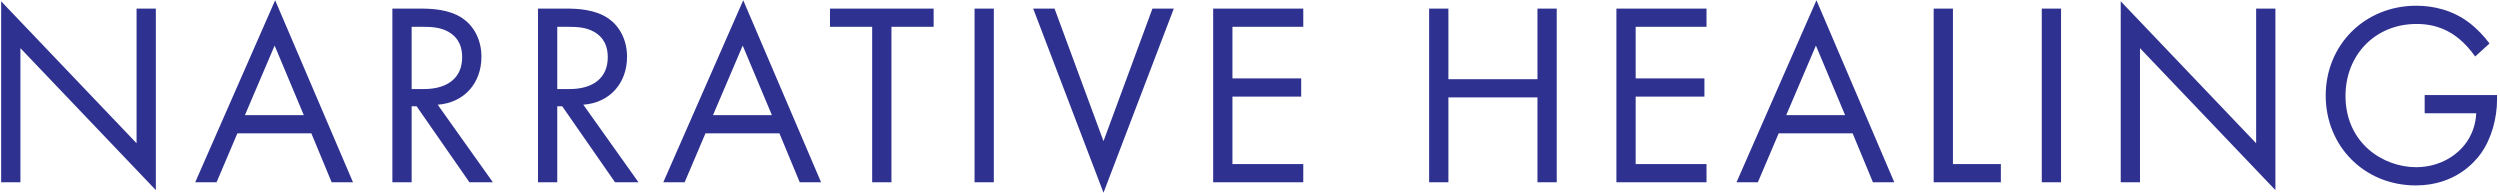 <svg xmlns="http://www.w3.org/2000/svg" xmlns:xlink="http://www.w3.org/1999/xlink" width="672px" height="52px" viewBox="0 0 672 52"><title>NARRATIVEHEALING</title><g id="Page-1" stroke="none" stroke-width="1" fill="none" fill-rule="evenodd"><path d="M41.89,51.1 L41.89,2.31 L36.71,2.31 L36.71,38.5 L0.31,0.35 L0.31,49 L5.49,49 L5.49,12.95 L41.89,51.1 Z M58.21,49 L63.81,35.84 L83.69,35.84 L89.15,49 L94.89,49 L73.96,0.07 L52.47,49 L58.21,49 Z M81.66,30.94 L65.84,30.94 L73.82,12.25 L81.66,30.94 Z M110.65,49 L110.65,28.56 L111.98,28.56 L126.19,49 L132.49,49 L117.65,28.14 C124.72,27.65 129.41,22.4 129.41,15.26 C129.41,10.29 127.03,6.72 124.3,4.9 C120.8,2.52 116.11,2.31 112.96,2.31 L105.47,2.31 L105.47,49 L110.65,49 Z M113.94,23.94 L110.65,23.94 L110.65,7.21 L113.8,7.21 C116.04,7.21 118.42,7.35 120.52,8.54 C123.46,10.22 124.23,12.81 124.23,15.4 C124.23,20.86 120.38,23.94 113.94,23.94 Z M149.79,49 L149.79,28.56 L151.12,28.56 L165.33,49 L171.63,49 L156.79,28.14 C163.86,27.65 168.55,22.4 168.55,15.26 C168.55,10.29 166.17,6.72 163.44,4.9 C159.94,2.52 155.25,2.31 152.1,2.31 L144.61,2.31 L144.61,49 L149.79,49 Z M153.08,23.94 L149.79,23.94 L149.79,7.21 L152.94,7.21 C155.18,7.21 157.56,7.35 159.66,8.54 C162.6,10.22 163.37,12.81 163.37,15.4 C163.37,20.86 159.52,23.94 153.08,23.94 Z M184.03,49 L189.63,35.84 L209.51,35.84 L214.97,49 L220.71,49 L199.78,0.07 L178.29,49 L184.03,49 Z M207.48,30.94 L191.66,30.94 L199.64,12.25 L207.48,30.94 Z M239.62,49 L239.62,7.21 L250.96,7.21 L250.96,2.31 L223.1,2.31 L223.1,7.21 L234.44,7.21 L234.44,49 L239.62,49 Z M267.14,49 L267.14,2.31 L261.96,2.31 L261.96,49 L267.14,49 Z M296.62,51.8 L315.52,2.31 L309.78,2.31 L296.62,37.94 L283.46,2.31 L277.72,2.31 L296.62,51.8 Z M350.32,49 L350.32,44.1 L331.28,44.1 L331.28,25.97 L349.76,25.97 L349.76,21.07 L331.28,21.07 L331.28,7.21 L350.32,7.21 L350.32,2.31 L326.1,2.31 L326.1,49 L350.32,49 Z M389.33,49 L389.33,26.18 L413.27,26.18 L413.27,49 L418.45,49 L418.45,2.31 L413.27,2.31 L413.27,21.28 L389.33,21.28 L389.33,2.31 L384.15,2.31 L384.15,49 L389.33,49 Z M458.71,49 L458.71,44.1 L439.67,44.1 L439.67,25.97 L458.15,25.97 L458.15,21.07 L439.67,21.07 L439.67,7.21 L458.71,7.21 L458.71,2.31 L434.49,2.31 L434.49,49 L458.71,49 Z M472.51,49 L478.11,35.84 L497.99,35.84 L503.45,49 L509.19,49 L488.26,0.07 L466.77,49 L472.51,49 Z M495.96,30.94 L480.14,30.94 L488.12,12.25 L495.96,30.94 Z M537.83,49 L537.83,44.1 L524.95,44.1 L524.95,2.31 L519.77,2.31 L519.77,49 L537.83,49 Z M554.01,49 L554.01,2.31 L548.83,2.31 L548.83,49 L554.01,49 Z M611.63,51.1 L611.63,2.31 L606.45,2.31 L606.45,38.5 L570.05,0.35 L570.05,49 L575.23,49 L575.23,12.95 L611.63,51.1 Z M649.37,49.84 C660.08,49.84 665.33,43.33 666.73,41.44 C669.67,37.45 671.21,31.85 671.21,26.67 L671.21,25.55 L651.75,25.55 L651.75,30.45 L665.61,30.45 C665.47,33.39 664.56,35.63 663.72,37.1 C661.06,41.79 655.67,44.94 649.44,44.94 C640.62,44.94 630.47,38.5 630.47,25.76 C630.47,14.91 638.31,6.44 649.58,6.44 C655.18,6.44 658.68,8.54 660.92,10.36 C662.46,11.62 664,13.3 665.33,15.19 L669.18,11.69 C667.85,9.87 665.89,7.77 663.79,6.16 C659.24,2.66 653.99,1.54 649.51,1.54 C635.58,1.54 625.15,12.11 625.15,25.69 C625.15,39.27 635.51,49.84 649.37,49.84 Z" id="NARRATIVEHEALING" fill="#2E3190" fill-rule="nonzero"></path></g></svg>